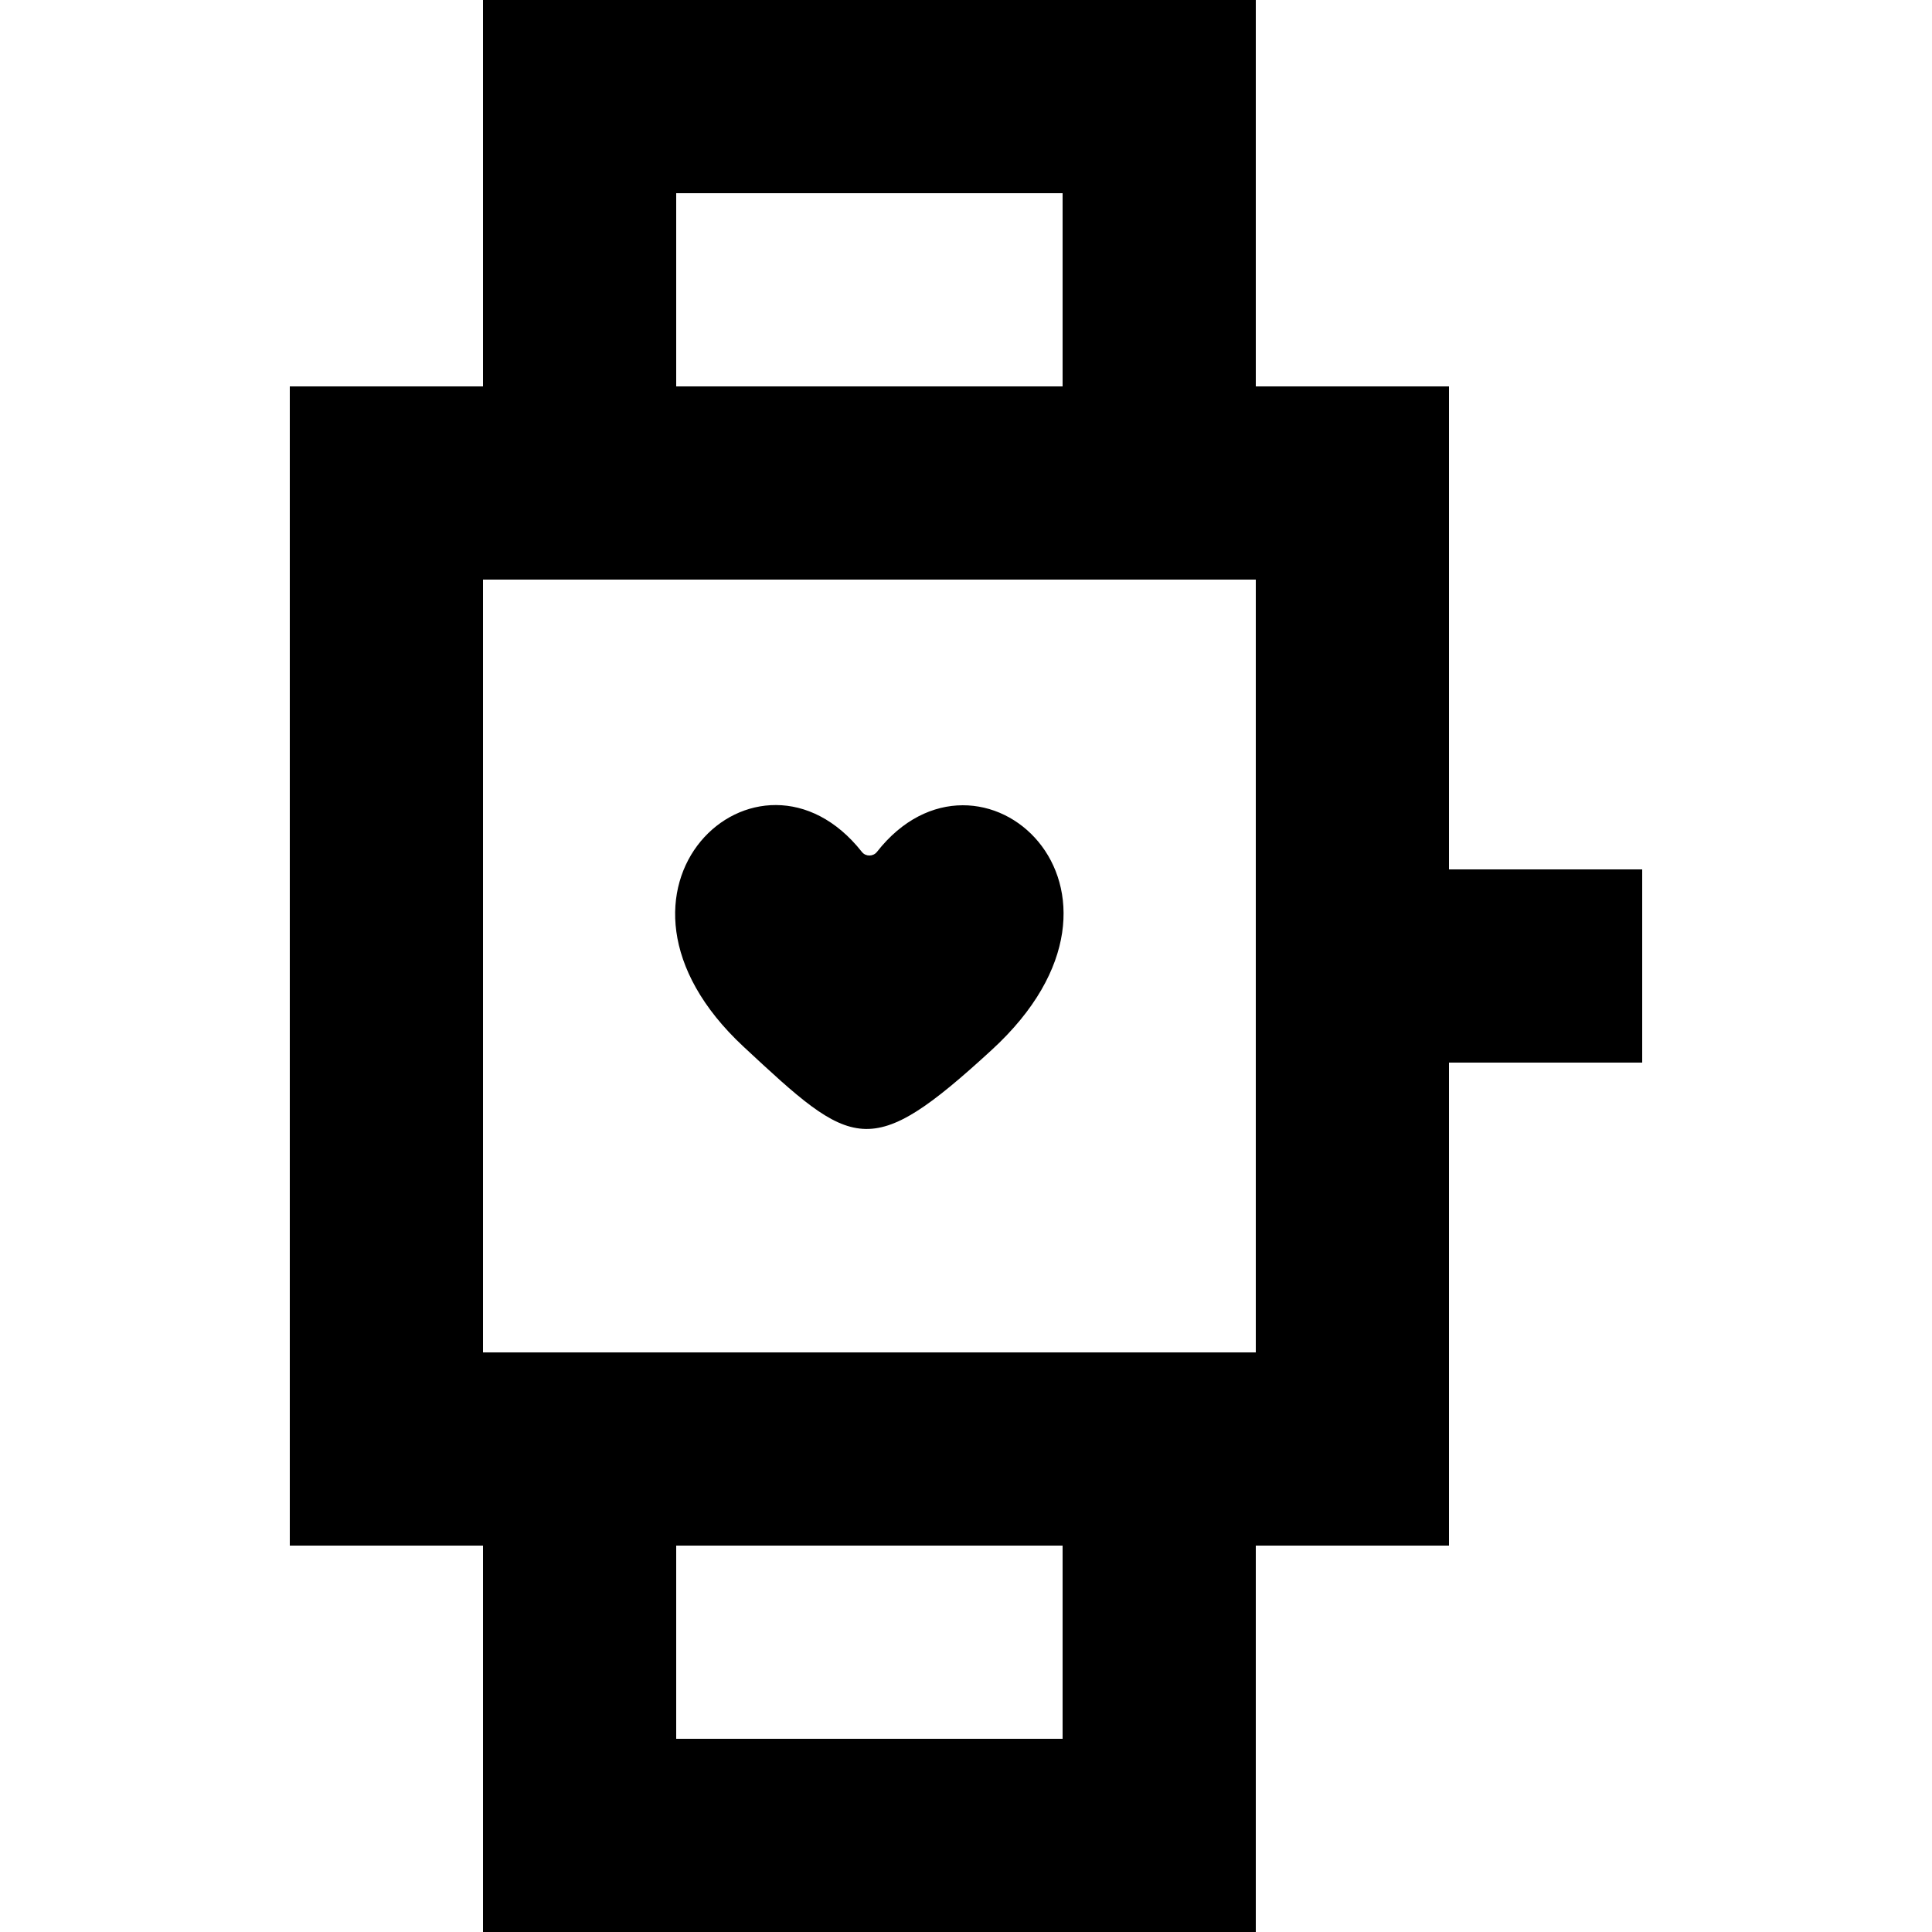 <?xml version="1.0" encoding="UTF-8" standalone="no"?>
<!-- Скачано с сайта svg4.ru / Downloaded from svg4.ru -->
<svg width="800px" height="800px" viewBox="-3 0 20 20" version="1.1" xmlns="http://www.w3.org/2000/svg" xmlns:xlink="http://www.w3.org/1999/xlink">
    
    <title>watch [#1204]</title>
    <desc>Created with Sketch.</desc>
    <defs>

</defs>
    <g id="Page-1" stroke="none" stroke-width="1" fill="none" fill-rule="evenodd">
        <g id="Dribbble-Light-Preview" transform="translate(-383, -2759)" fill="#000000">
            <g id="icons" transform="translate(56, 160)">
                <path d="M331.699,2609.837 C329.949,2608.21 331.853,2606.463 332.923,2607.82 C332.962,2607.869 333.039,2607.868 333.078,2607.819 C334.134,2606.47 336.083,2608.204 334.265,2609.87 C332.996,2611.035 332.832,2610.891 331.699,2609.837 L331.699,2609.837 Z M329,2613 L337,2613 L337,2605 L329,2605 L329,2613 Z M331,2617 L335,2617 L335,2615 L331,2615 L331,2617 Z M331,2603 L335,2603 L335,2601 L331,2601 L331,2603 Z M339,2608 L339,2603 L337,2603 L337,2599 L329,2599 L329,2603 L327,2603 L327,2615 L329,2615 L329,2619 L337,2619 L337,2615 L339,2615 L339,2610 L341,2610 L341,2608 L339,2608 Z" id="watch-[#1204]">

</path>
            </g>
        </g>
    </g>
</svg>
